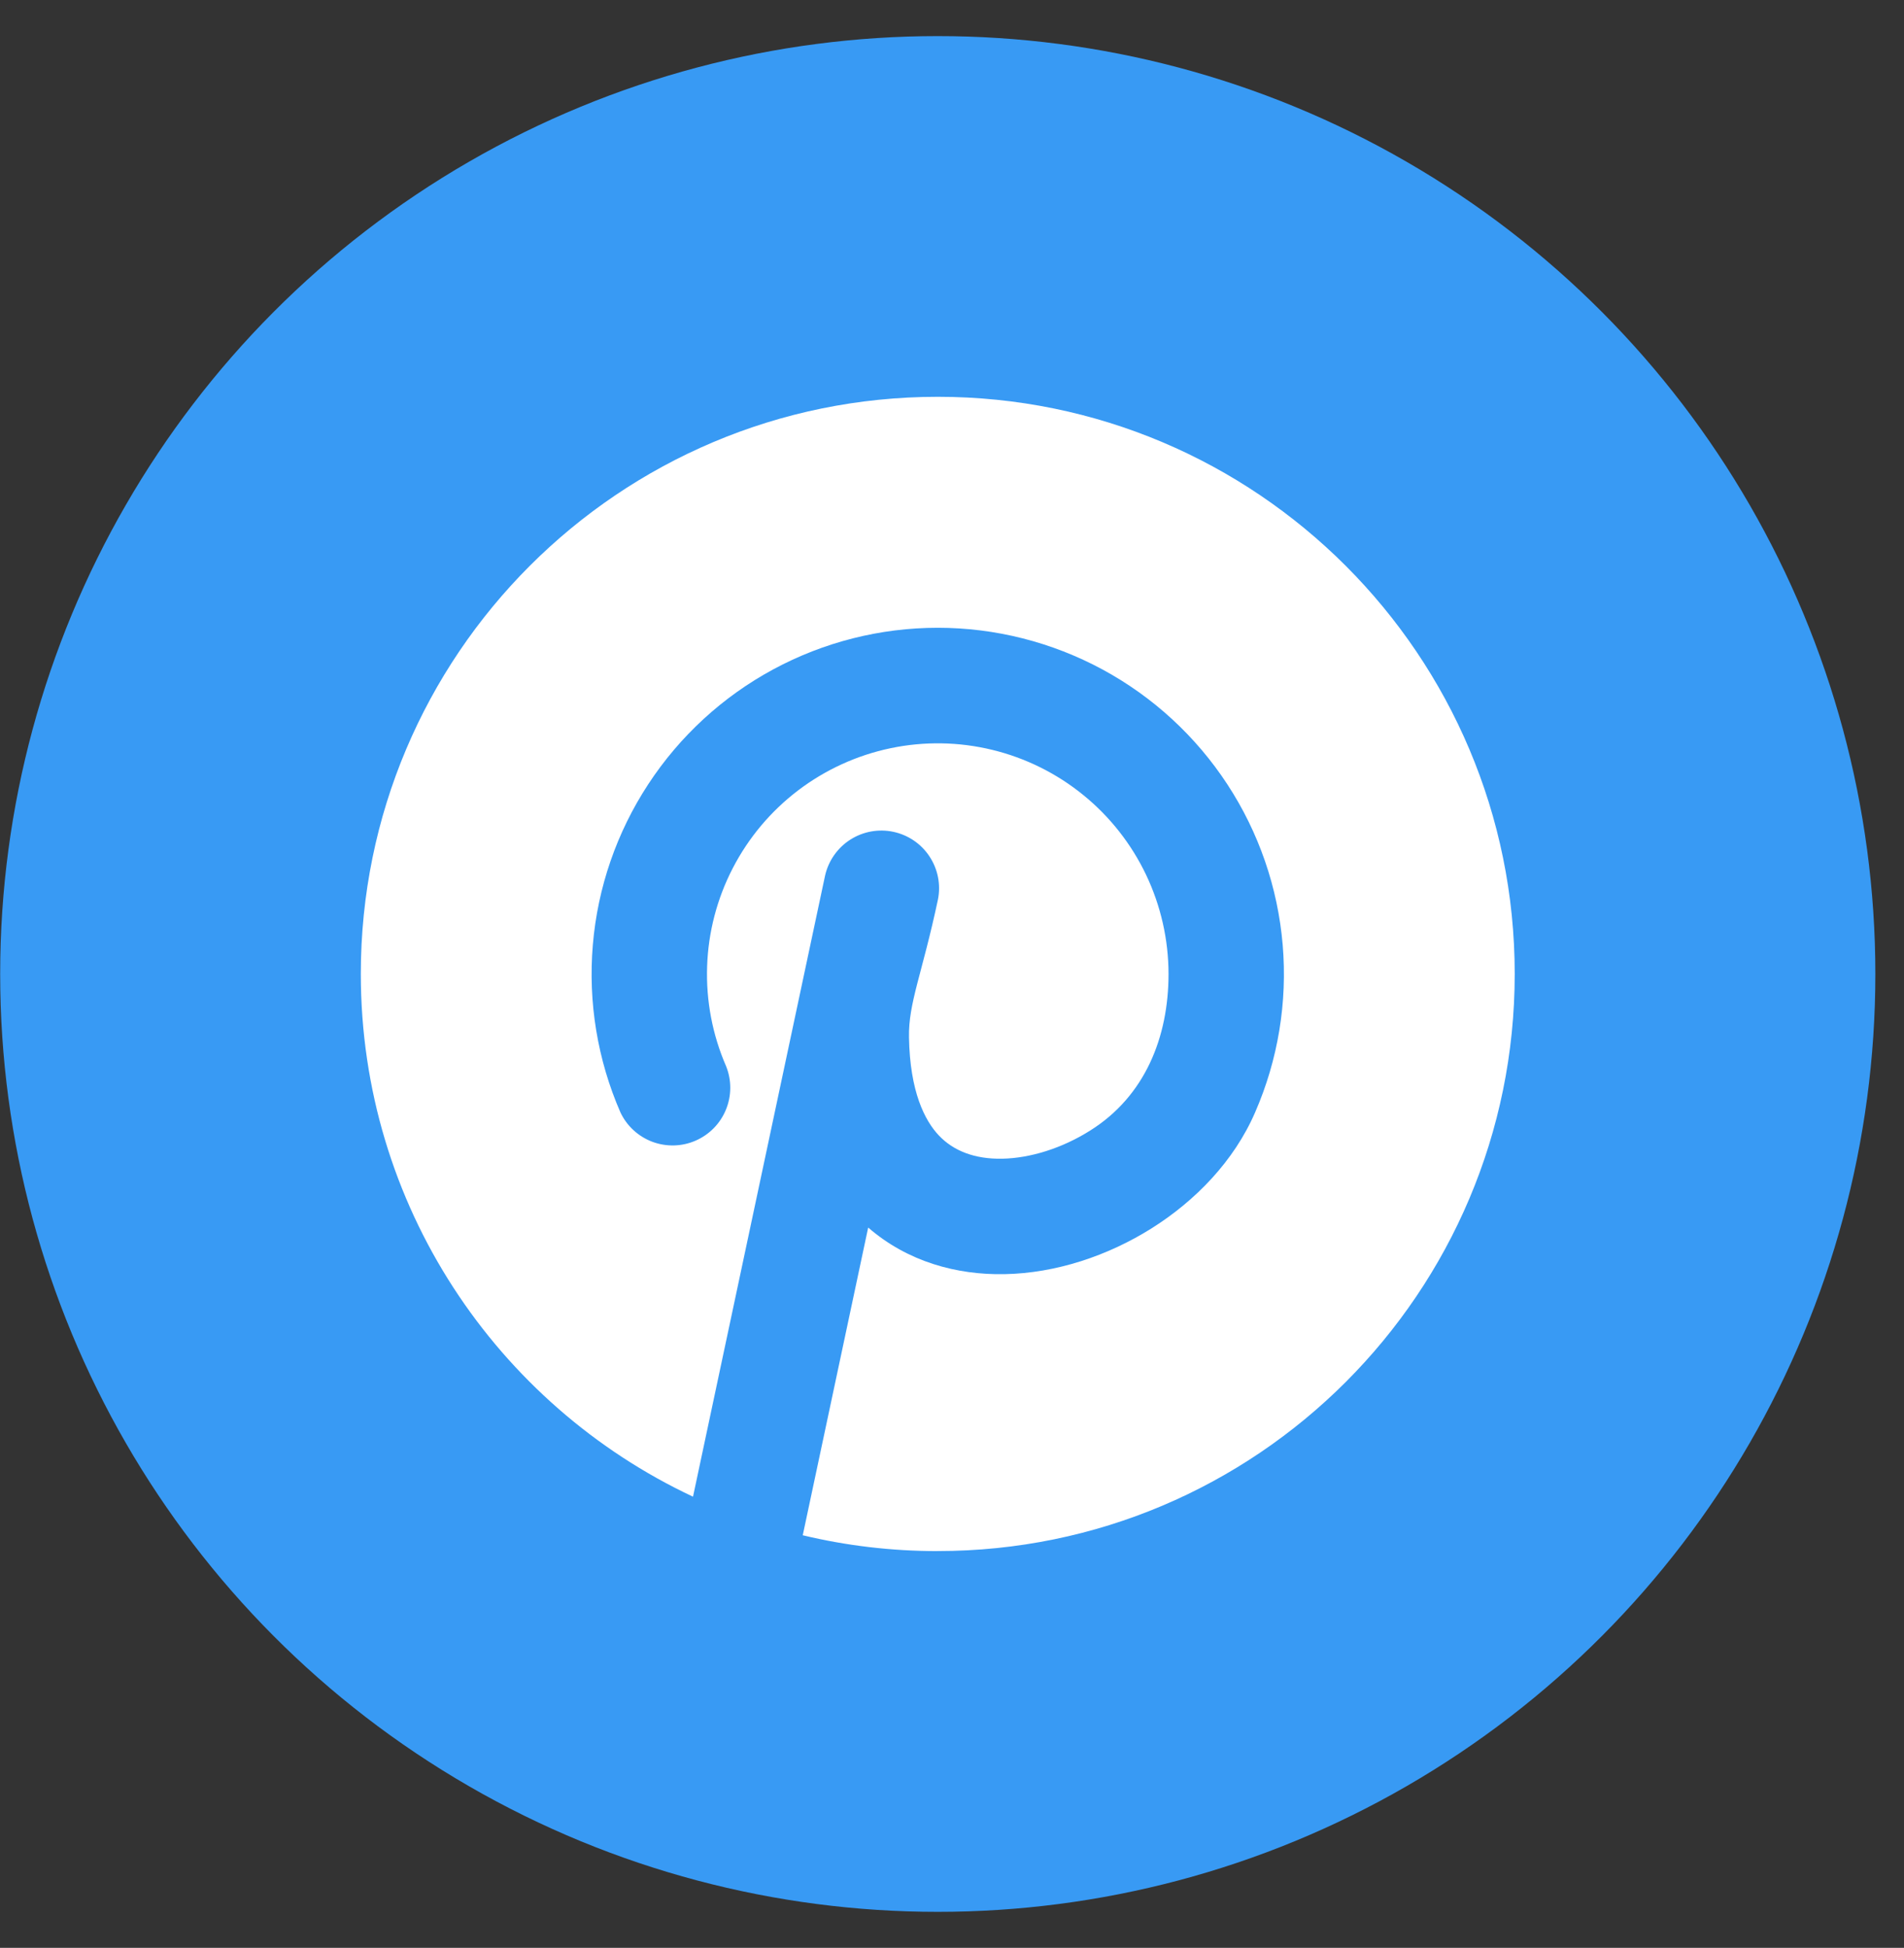 <?xml version="1.0" encoding="UTF-8"?> <svg xmlns="http://www.w3.org/2000/svg" width="44" height="45" viewBox="0 0 44 45" fill="none"><rect x="0" y="0" width="44" height="45" fill="#333333" stroke="none"/><circle cx="21.671" cy="22.501" r="21.667" fill="#389AF4"></circle><path d="M21.671 35.833C29.035 35.833 35.004 29.864 35.004 22.5C35.004 15.136 29.035 9.167 21.671 9.167C14.307 9.167 8.338 15.136 8.338 22.5C8.338 27.841 11.479 32.449 16.015 34.577L19.068 20.223C19.147 19.882 19.356 19.585 19.651 19.397C19.946 19.209 20.303 19.144 20.645 19.217C20.988 19.29 21.288 19.494 21.48 19.786C21.673 20.078 21.744 20.434 21.676 20.777C21.311 22.5 20.991 23.167 21.006 23.967C21.028 25.22 21.37 25.889 21.7 26.236C22.038 26.589 22.524 26.78 23.16 26.769C23.81 26.756 24.544 26.528 25.195 26.117C26.46 25.323 27.004 23.96 27.004 22.5C27.003 21.708 26.826 20.926 26.485 20.21C26.144 19.495 25.648 18.865 25.033 18.366C24.418 17.866 23.699 17.51 22.929 17.323C22.159 17.136 21.357 17.123 20.582 17.285C19.806 17.447 19.076 17.78 18.445 18.259C17.814 18.738 17.298 19.352 16.934 20.056C16.57 20.759 16.367 21.535 16.341 22.327C16.314 23.119 16.464 23.907 16.78 24.633C16.909 24.955 16.908 25.314 16.776 25.635C16.645 25.956 16.394 26.212 16.076 26.351C15.759 26.49 15.4 26.499 15.075 26.378C14.751 26.256 14.486 26.013 14.338 25.7C13.807 24.483 13.588 23.152 13.7 21.829C13.811 20.506 14.251 19.231 14.979 18.12C15.706 17.009 16.699 16.096 17.867 15.465C19.036 14.834 20.343 14.503 21.671 14.503C22.999 14.503 24.306 14.834 25.475 15.465C26.643 16.096 27.636 17.009 28.363 18.12C29.091 19.231 29.53 20.506 29.642 21.829C29.754 23.152 29.535 24.483 29.004 25.7C28.514 26.831 27.617 27.745 26.615 28.376C25.608 29.009 24.406 29.415 23.208 29.436C22.116 29.456 20.979 29.153 20.063 28.359L18.551 35.468C19.551 35.708 20.596 35.834 21.67 35.834L21.671 35.833Z" fill="white"></path></svg> 